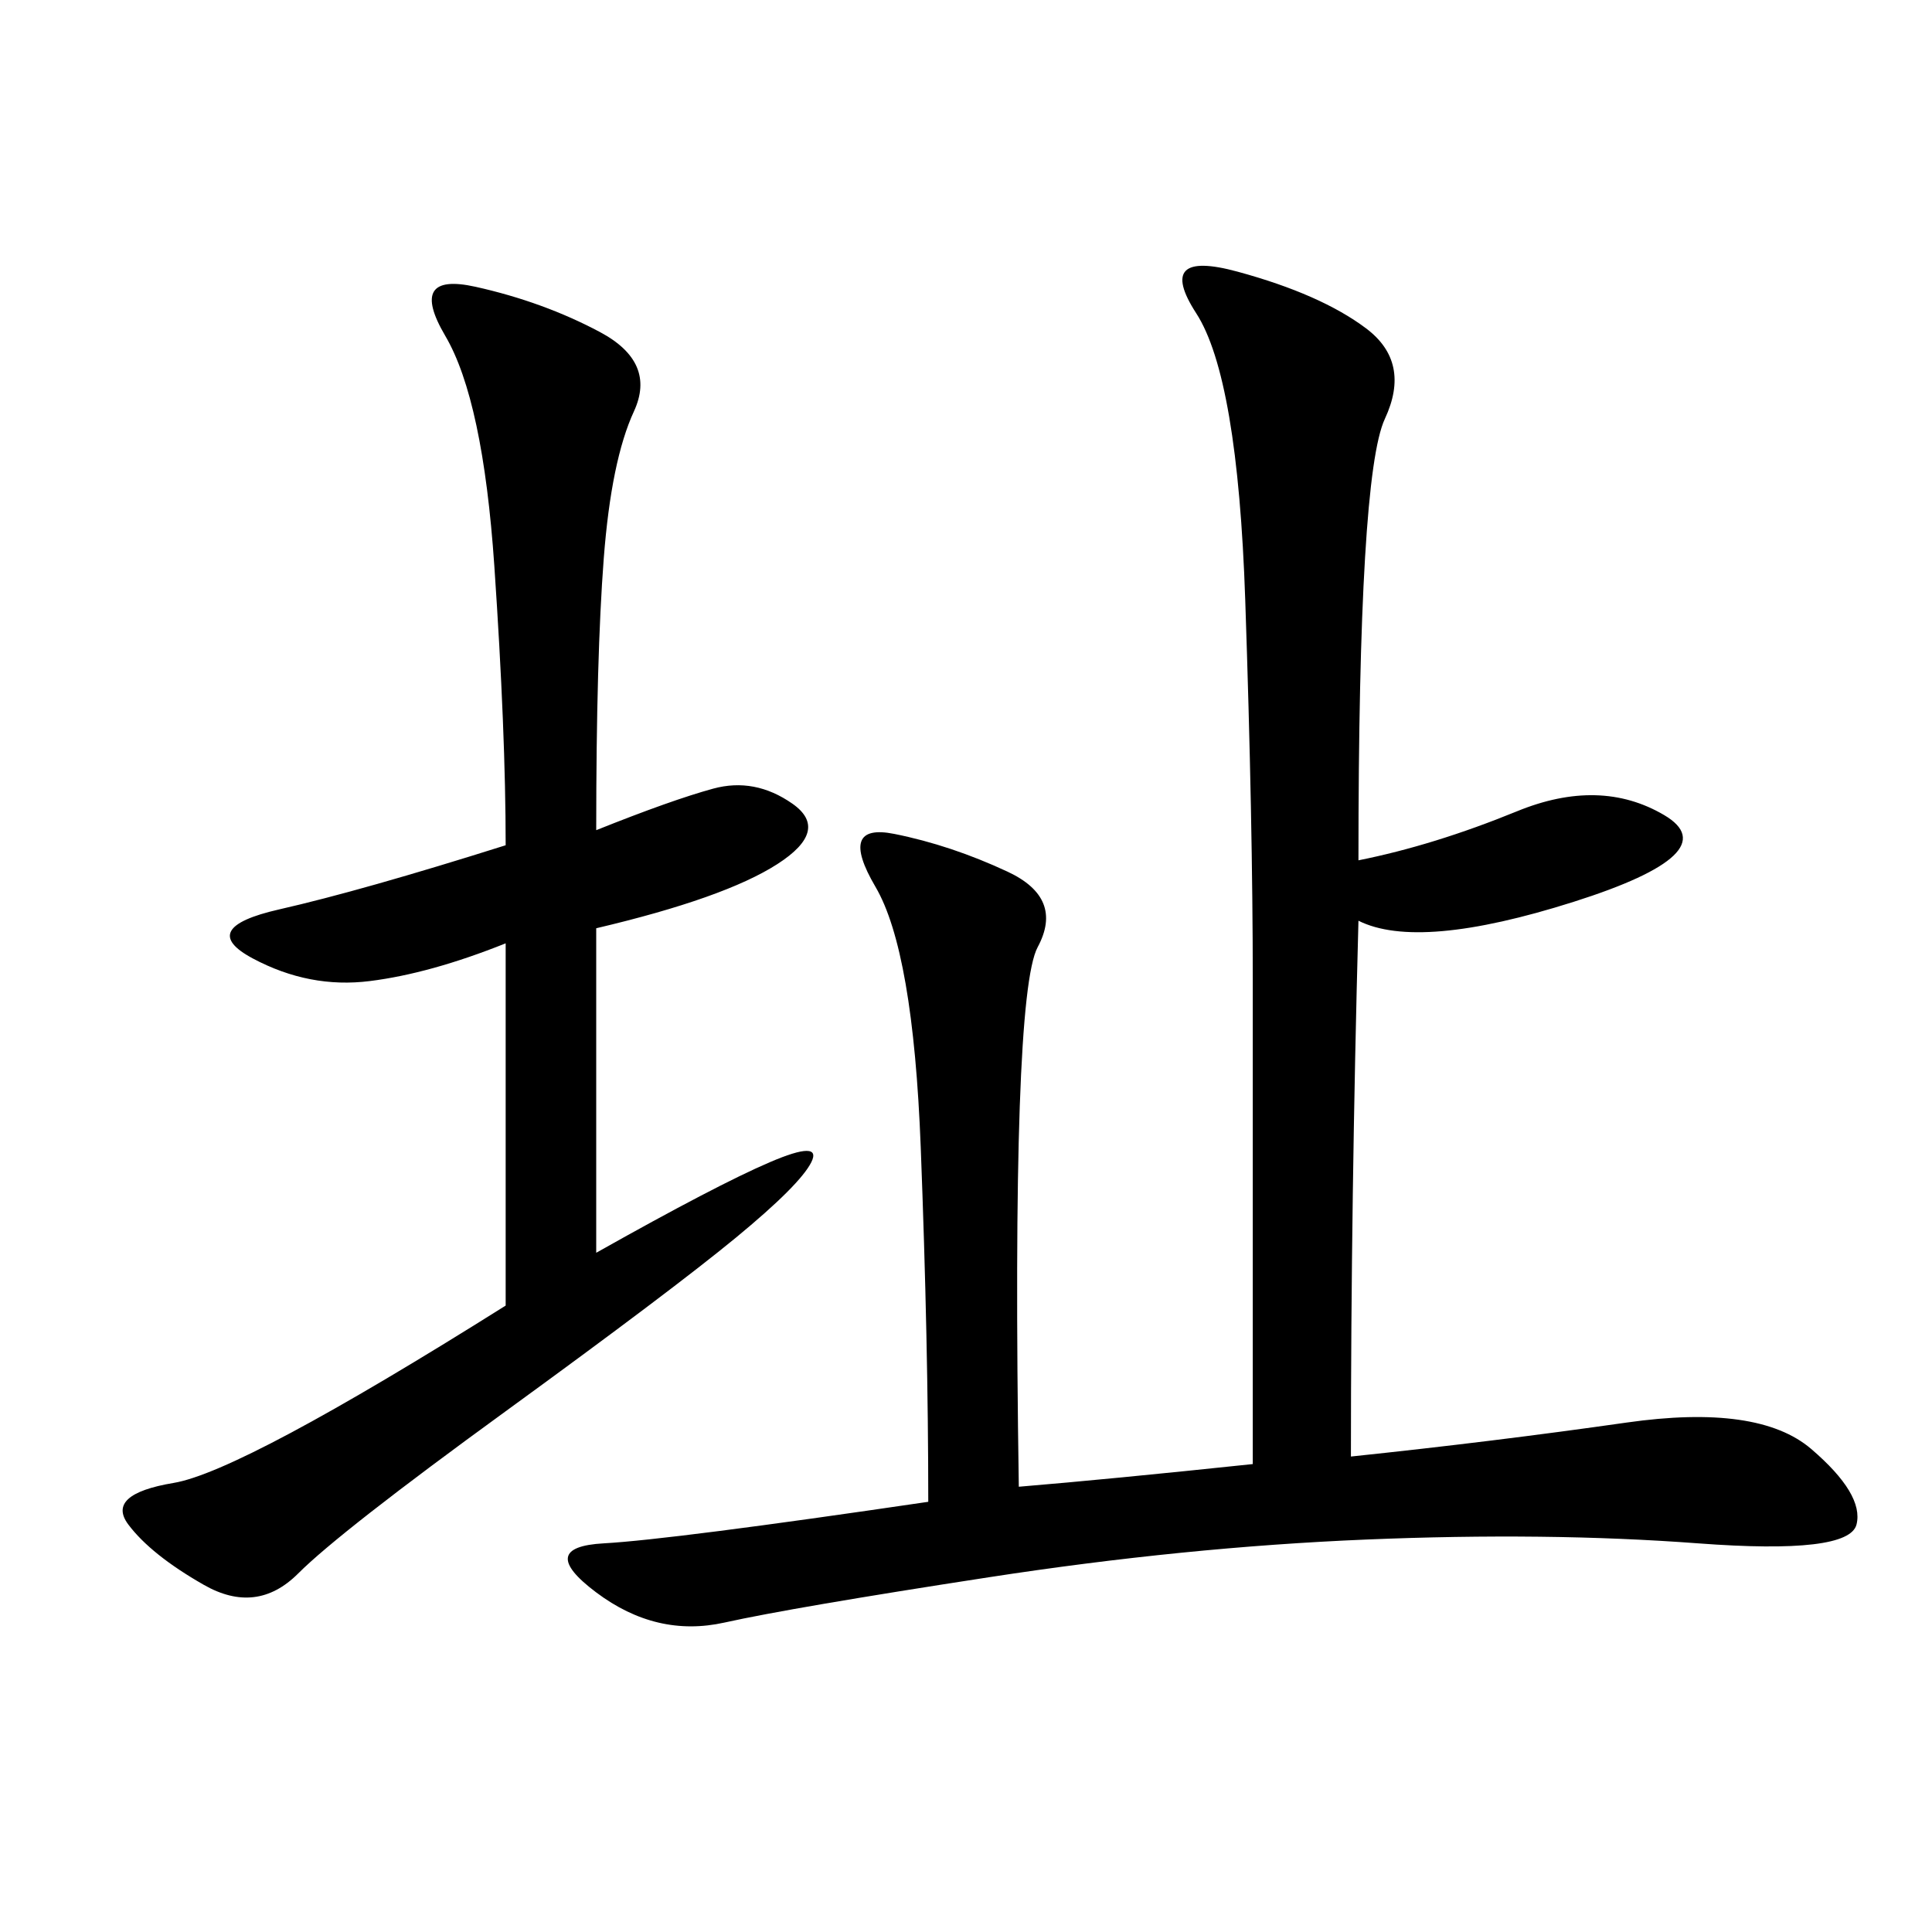 <svg xmlns="http://www.w3.org/2000/svg" xmlns:xlink="http://www.w3.org/1999/xlink" width="300" height="300"><path d="M210.94 133.59Q222.66 131.25 235.55 125.98Q248.44 120.70 258.40 126.56Q268.36 132.42 244.34 140.04Q220.31 147.66 210.94 142.97L210.94 142.97Q209.77 186.33 209.77 226.17L209.77 226.17Q232.03 223.83 252.54 220.90Q273.05 217.97 281.25 225Q289.45 232.03 288.28 236.72Q287.11 241.41 263.67 239.65Q240.23 237.89 212.11 239.06Q183.98 240.23 153.52 244.92Q123.05 249.61 112.50 251.95Q101.95 254.30 92.58 247.27Q83.20 240.23 93.75 239.65Q104.30 239.06 144.14 233.20L144.14 233.20Q144.14 208.59 142.97 178.13Q141.80 147.66 135.94 137.70Q130.08 127.73 138.87 129.49Q147.66 131.25 156.45 135.35Q165.23 139.45 161.13 147.07Q157.03 154.69 158.20 230.86L158.20 230.86Q172.27 229.69 194.53 227.34L194.53 227.34L194.53 152.34Q194.53 127.73 193.36 93.16Q192.19 58.59 185.74 48.63Q179.30 38.67 192.19 42.19Q205.08 45.70 212.11 50.98Q219.14 56.25 215.04 65.04Q210.94 73.83 210.94 133.59L210.94 133.59ZM92.58 128.91Q104.30 124.22 110.74 122.46Q117.19 120.70 123.05 124.80Q128.91 128.91 120.70 134.18Q112.50 139.45 92.58 144.14L92.58 144.14L92.58 194.53Q111.33 183.98 119.53 180.47Q127.73 176.95 125.98 180.47Q124.22 183.98 114.26 192.19Q104.30 200.39 78.52 219.14Q52.73 237.89 46.29 244.34Q39.84 250.78 31.64 246.09Q23.44 241.41 19.92 236.72Q16.41 232.03 26.95 230.27Q37.50 228.52 78.52 202.73L78.52 202.73L78.52 146.48Q66.80 151.17 57.42 152.34Q48.05 153.52 39.26 148.83Q30.47 144.14 43.36 141.21Q56.25 138.28 78.52 131.25L78.52 131.25Q78.52 113.67 76.76 87.89Q75 62.11 69.14 52.15Q63.28 42.19 73.83 44.53Q84.38 46.88 93.16 51.56Q101.95 56.25 98.44 63.87Q94.92 71.48 93.75 86.72Q92.58 101.95 92.58 128.91L92.58 128.91Z"/></svg>